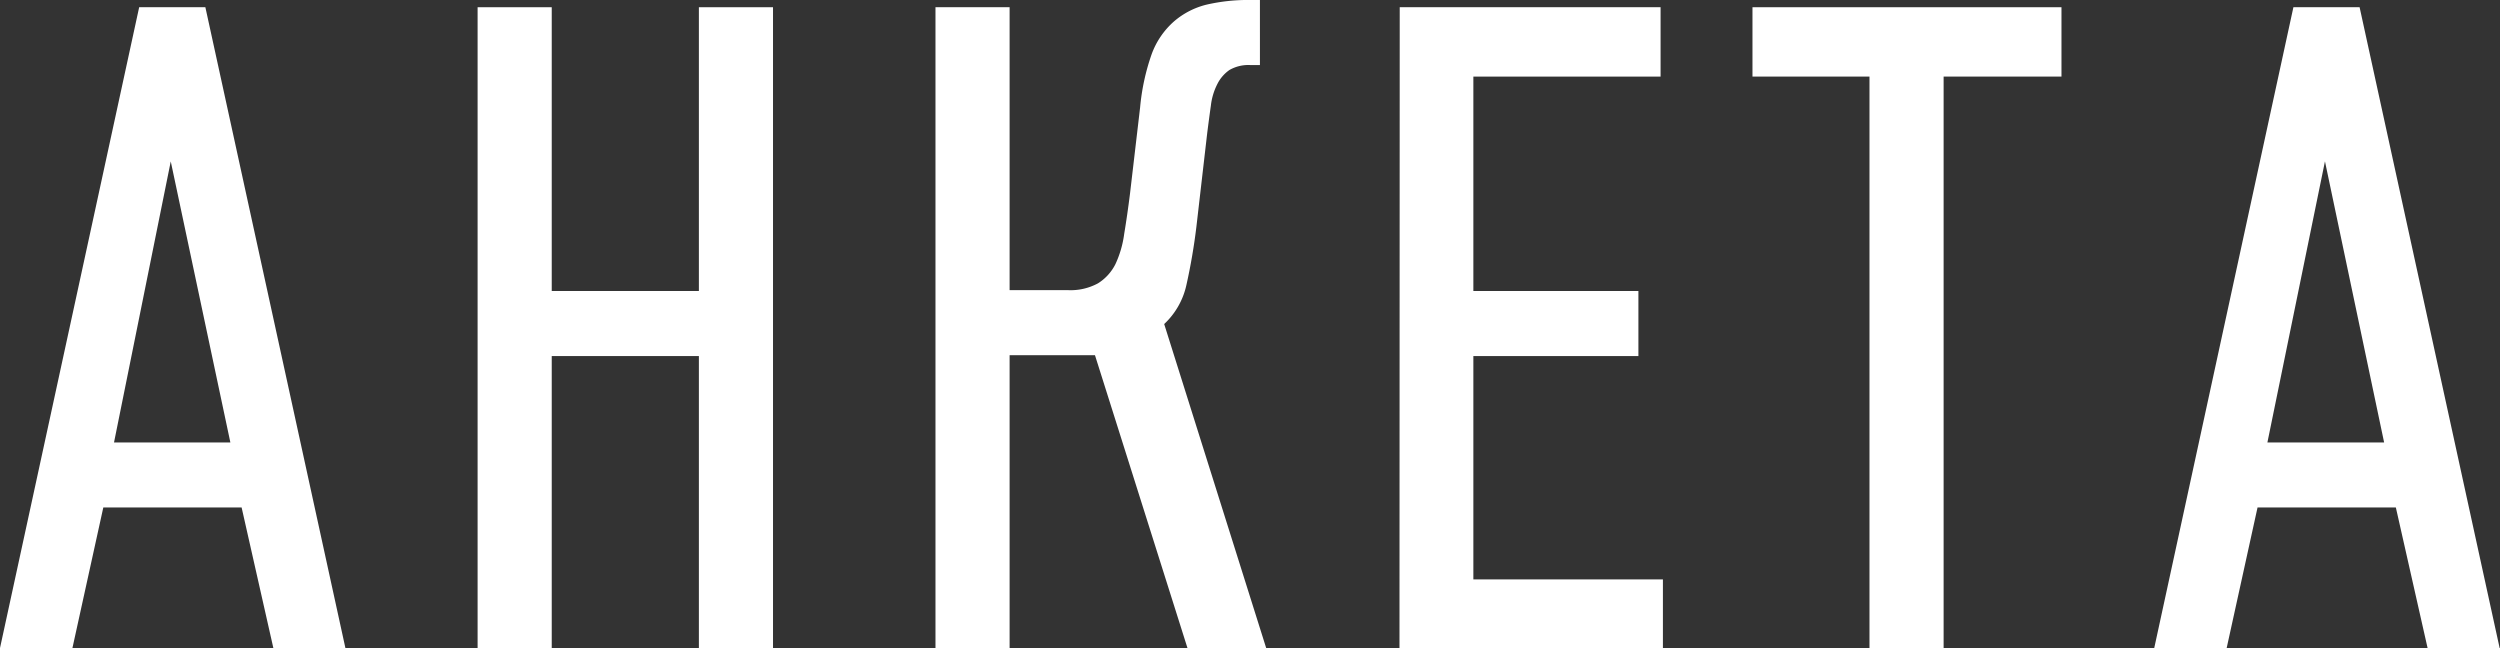 <?xml version="1.0" encoding="UTF-8"?> <svg xmlns="http://www.w3.org/2000/svg" viewBox="0 0 204.04 52.89"><rect x="0" y="0" width="204.04" height="52.89" fill="#333333" stroke="none"/> <defs> <style>.cls-1{fill:#fff;stroke:#fff;stroke-miterlimit:10;stroke-width:0.5px;}</style> </defs> <g id="Слой_2" data-name="Слой 2"> <g id="Слой_1-2" data-name="Слой 1"> <path class="cls-1" d="M22.51,52.64,19.92,41.17H8.23L5.71,52.64H.31L11.56.84h5l11.32,51.8Zm-8.58-40.7L9,36.36H19.11Z"></path> <path class="cls-1" d="M44.78.84V24H57.29V.84h5.55v51.8H57.29V28.81H44.78V52.64H39.23V.84Z"></path> <path class="cls-1" d="M82.15.84V23.93h5a4.94,4.94,0,0,0,2.59-.59,4.17,4.17,0,0,0,1.52-1.67A8.69,8.69,0,0,0,92,19.12q.25-1.49.48-3.33l.82-7a17.81,17.81,0,0,1,.92-4.26A6.29,6.29,0,0,1,96,1.92,6.16,6.16,0,0,1,98.54.62a14.8,14.8,0,0,1,3.52-.37h.52V5.06h-.52a3.35,3.35,0,0,0-1.85.44,3.3,3.3,0,0,0-1.07,1.23,5.37,5.37,0,0,0-.56,1.85q-.15,1.06-.3,2.25l-.88,7.62a47.77,47.77,0,0,1-.82,4.78,5.91,5.91,0,0,1-1.85,3.14L103,52.64H97.1l-7.55-23.9h-7.4v23.9H76.6V.84Z"></path> <path class="cls-1" d="M114.49.84h20.79V6H120V24h13.47v4.81H120V47.54h15.47v5.1h-21Z"></path> <path class="cls-1" d="M168,.84V6h-9.62V52.64h-5.55V6h-9.55V.84Z"></path> <path class="cls-1" d="M198.33,52.64l-2.59-11.47H184.05l-2.52,11.47h-5.4L187.38.84h5l11.32,51.8Zm-8.58-40.7-5,24.42h10.14Z"></path> </g> </g> </svg> 